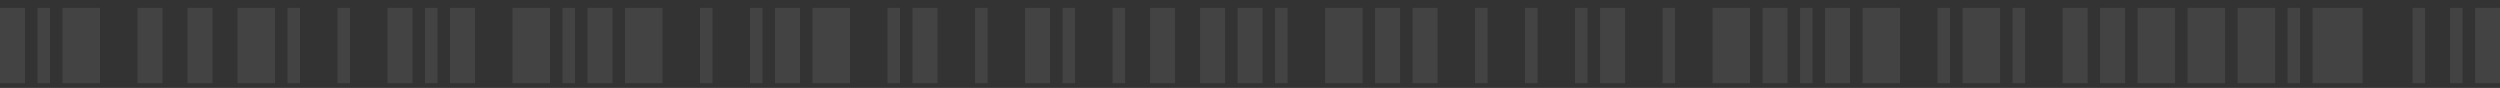 <svg width="199" height="7" viewBox="0 0 199 7" fill="none" xmlns="http://www.w3.org/2000/svg">
<rect x="0" y="0" width="199" height="7" fill="#333333" stroke="none"/>
<g clip-path="url(#clip0_51_387)">
<path d="M188.061 6.624H184.079L184.081 0.624H188.061V6.624Z" fill="white" fill-opacity="0.08"/>
<path d="M21.889 6.624H18.904V0.624H21.889V6.624Z" fill="white" fill-opacity="0.08"/>
<path d="M7.96 0.624V6.624H4.975V0.624H7.96Z" fill="white" fill-opacity="0.08"/>
<path d="M40.794 6.624V0.624H43.779V6.624H40.794Z" fill="white" fill-opacity="0.08"/>
<path d="M49.75 0.624H52.735V6.624H49.75V0.624Z" fill="white" fill-opacity="0.08"/>
<path d="M181.097 6.624H178.112V0.624H181.097V6.624Z" fill="white" fill-opacity="0.08"/>
<path d="M177.115 6.624H174.13V0.624H177.115V6.624Z" fill="white" fill-opacity="0.08"/>
<path d="M173.135 6.624H170.15V0.624H173.135V6.624Z" fill="white" fill-opacity="0.08"/>
<path d="M64.675 0.624H67.66V6.624H64.675V0.624Z" fill="white" fill-opacity="0.08"/>
<path d="M156.22 0.624H159.205V6.624H156.22V0.624Z" fill="white" fill-opacity="0.08"/>
<path d="M105.476 6.624V0.624H108.461V6.624H105.476Z" fill="white" fill-opacity="0.08"/>
<path d="M151.245 0.624V6.624H148.26V0.624H151.245Z" fill="white" fill-opacity="0.08"/>
<path d="M136.32 6.624V0.624H139.305V6.624H136.32Z" fill="white" fill-opacity="0.08"/>
<path d="M142.288 6.624H140.298V0.624H142.288V6.624Z" fill="white" fill-opacity="0.08"/>
<path d="M167.165 0.624H169.155V6.624H167.165V0.624Z" fill="white" fill-opacity="0.08"/>
<path d="M197.015 0.624H199C199 2.624 199 4.624 199 6.624H197.021V0.624H197.015Z" fill="white" fill-opacity="0.08"/>
<path d="M10.944 6.624V0.624H12.934V6.624H10.944Z" fill="white" fill-opacity="0.08"/>
<path d="M14.924 6.624V0.624H16.914V6.624H14.924Z" fill="white" fill-opacity="0.08"/>
<path d="M129.356 0.624V6.624H127.366V0.624H129.356Z" fill="white" fill-opacity="0.08"/>
<path d="M147.265 6.624H145.275V0.624H147.265V6.624Z" fill="white" fill-opacity="0.08"/>
<path d="M30.845 6.624V0.624H32.835V6.624H30.845Z" fill="white" fill-opacity="0.08"/>
<path d="M37.809 0.624V6.624H35.819V0.624H37.809Z" fill="white" fill-opacity="0.08"/>
<path d="M46.765 0.624H48.755V6.624H46.765V0.624Z" fill="white" fill-opacity="0.08"/>
<path d="M63.68 6.624H61.69V0.624H63.68V6.624Z" fill="white" fill-opacity="0.08"/>
<path d="M114.43 0.624V6.624H112.44V0.624H114.43Z" fill="white" fill-opacity="0.08"/>
<path d="M1.99 6.624H0V0.624H1.99V6.624Z" fill="white" fill-opacity="0.08"/>
<path d="M109.455 0.624H111.445V6.624H109.455V0.624Z" fill="white" fill-opacity="0.08"/>
<path d="M74.625 0.624V6.624H72.635V0.624H74.625Z" fill="white" fill-opacity="0.08"/>
<path d="M164.182 6.624V0.624H166.172V6.624H164.182Z" fill="white" fill-opacity="0.08"/>
<path d="M81.595 6.624V0.624H83.585V6.624H81.595Z" fill="white" fill-opacity="0.08"/>
<path d="M91.545 6.624V0.624H93.535V6.624H91.545Z" fill="white" fill-opacity="0.08"/>
<path d="M98.508 0.624H100.498V6.624H98.508V0.624Z" fill="white" fill-opacity="0.08"/>
<path d="M95.525 6.624V0.624H97.515V6.624H95.525Z" fill="white" fill-opacity="0.08"/>
<path d="M101.493 6.624V0.624H102.49V6.624H101.493Z" fill="white" fill-opacity="0.08"/>
<path d="M89.555 0.624V6.624H88.558V0.624H89.555Z" fill="white" fill-opacity="0.08"/>
<path d="M161.195 0.624V6.624H160.198V0.624H161.195Z" fill="white" fill-opacity="0.08"/>
<path d="M85.575 0.624V6.624H84.578V0.624H85.575Z" fill="white" fill-opacity="0.08"/>
<path d="M78.612 0.624V6.624H77.615V0.624H78.612Z" fill="white" fill-opacity="0.08"/>
<path d="M71.64 0.624V6.624H70.644V0.624H71.64Z" fill="white" fill-opacity="0.08"/>
<path d="M155.225 0.624V6.624H154.227V0.624H155.225Z" fill="white" fill-opacity="0.08"/>
<path d="M60.695 0.624V6.624H59.699V0.624H60.695Z" fill="white" fill-opacity="0.08"/>
<path d="M56.715 0.624V6.624H55.718V0.624H56.715Z" fill="white" fill-opacity="0.08"/>
<path d="M118.41 0.624V6.624H117.412V0.624H118.41Z" fill="white" fill-opacity="0.08"/>
<path d="M45.77 0.624V6.624H44.774V0.624H45.77Z" fill="white" fill-opacity="0.08"/>
<path d="M182.09 6.624V0.624H183.086V6.624H182.09Z" fill="white" fill-opacity="0.08"/>
<path d="M34.825 0.624V6.624H33.829V0.624H34.825Z" fill="white" fill-opacity="0.08"/>
<path d="M122.39 0.624V6.624H121.392V0.624H122.39Z" fill="white" fill-opacity="0.08"/>
<path d="M193.035 0.624V6.624H192.038V0.624H193.035Z" fill="white" fill-opacity="0.08"/>
<path d="M27.86 0.624V6.624H26.863V0.624H27.86Z" fill="white" fill-opacity="0.08"/>
<path d="M125.372 6.624V0.624H126.37V6.624H125.372Z" fill="white" fill-opacity="0.08"/>
<path d="M23.879 0.624V6.624H22.883V0.624H23.879Z" fill="white" fill-opacity="0.08"/>
<path d="M195.023 6.624V0.624H196.021V6.624H195.023Z" fill="white" fill-opacity="0.08"/>
<path d="M133.336 0.624V6.624H132.34V0.624H133.336Z" fill="white" fill-opacity="0.08"/>
<path d="M144.28 0.624V6.624H143.283V0.624H144.28Z" fill="white" fill-opacity="0.08"/>
<path d="M3.98 0.624V6.624H2.984V0.624H3.98Z" fill="white" fill-opacity="0.08"/>
</g>
<defs>
<clipPath id="clip0_51_387">
<rect width="6" height="199" fill="white" transform="matrix(0 1 -1 0 199 0.624)"/>
</clipPath>
</defs>
</svg>
